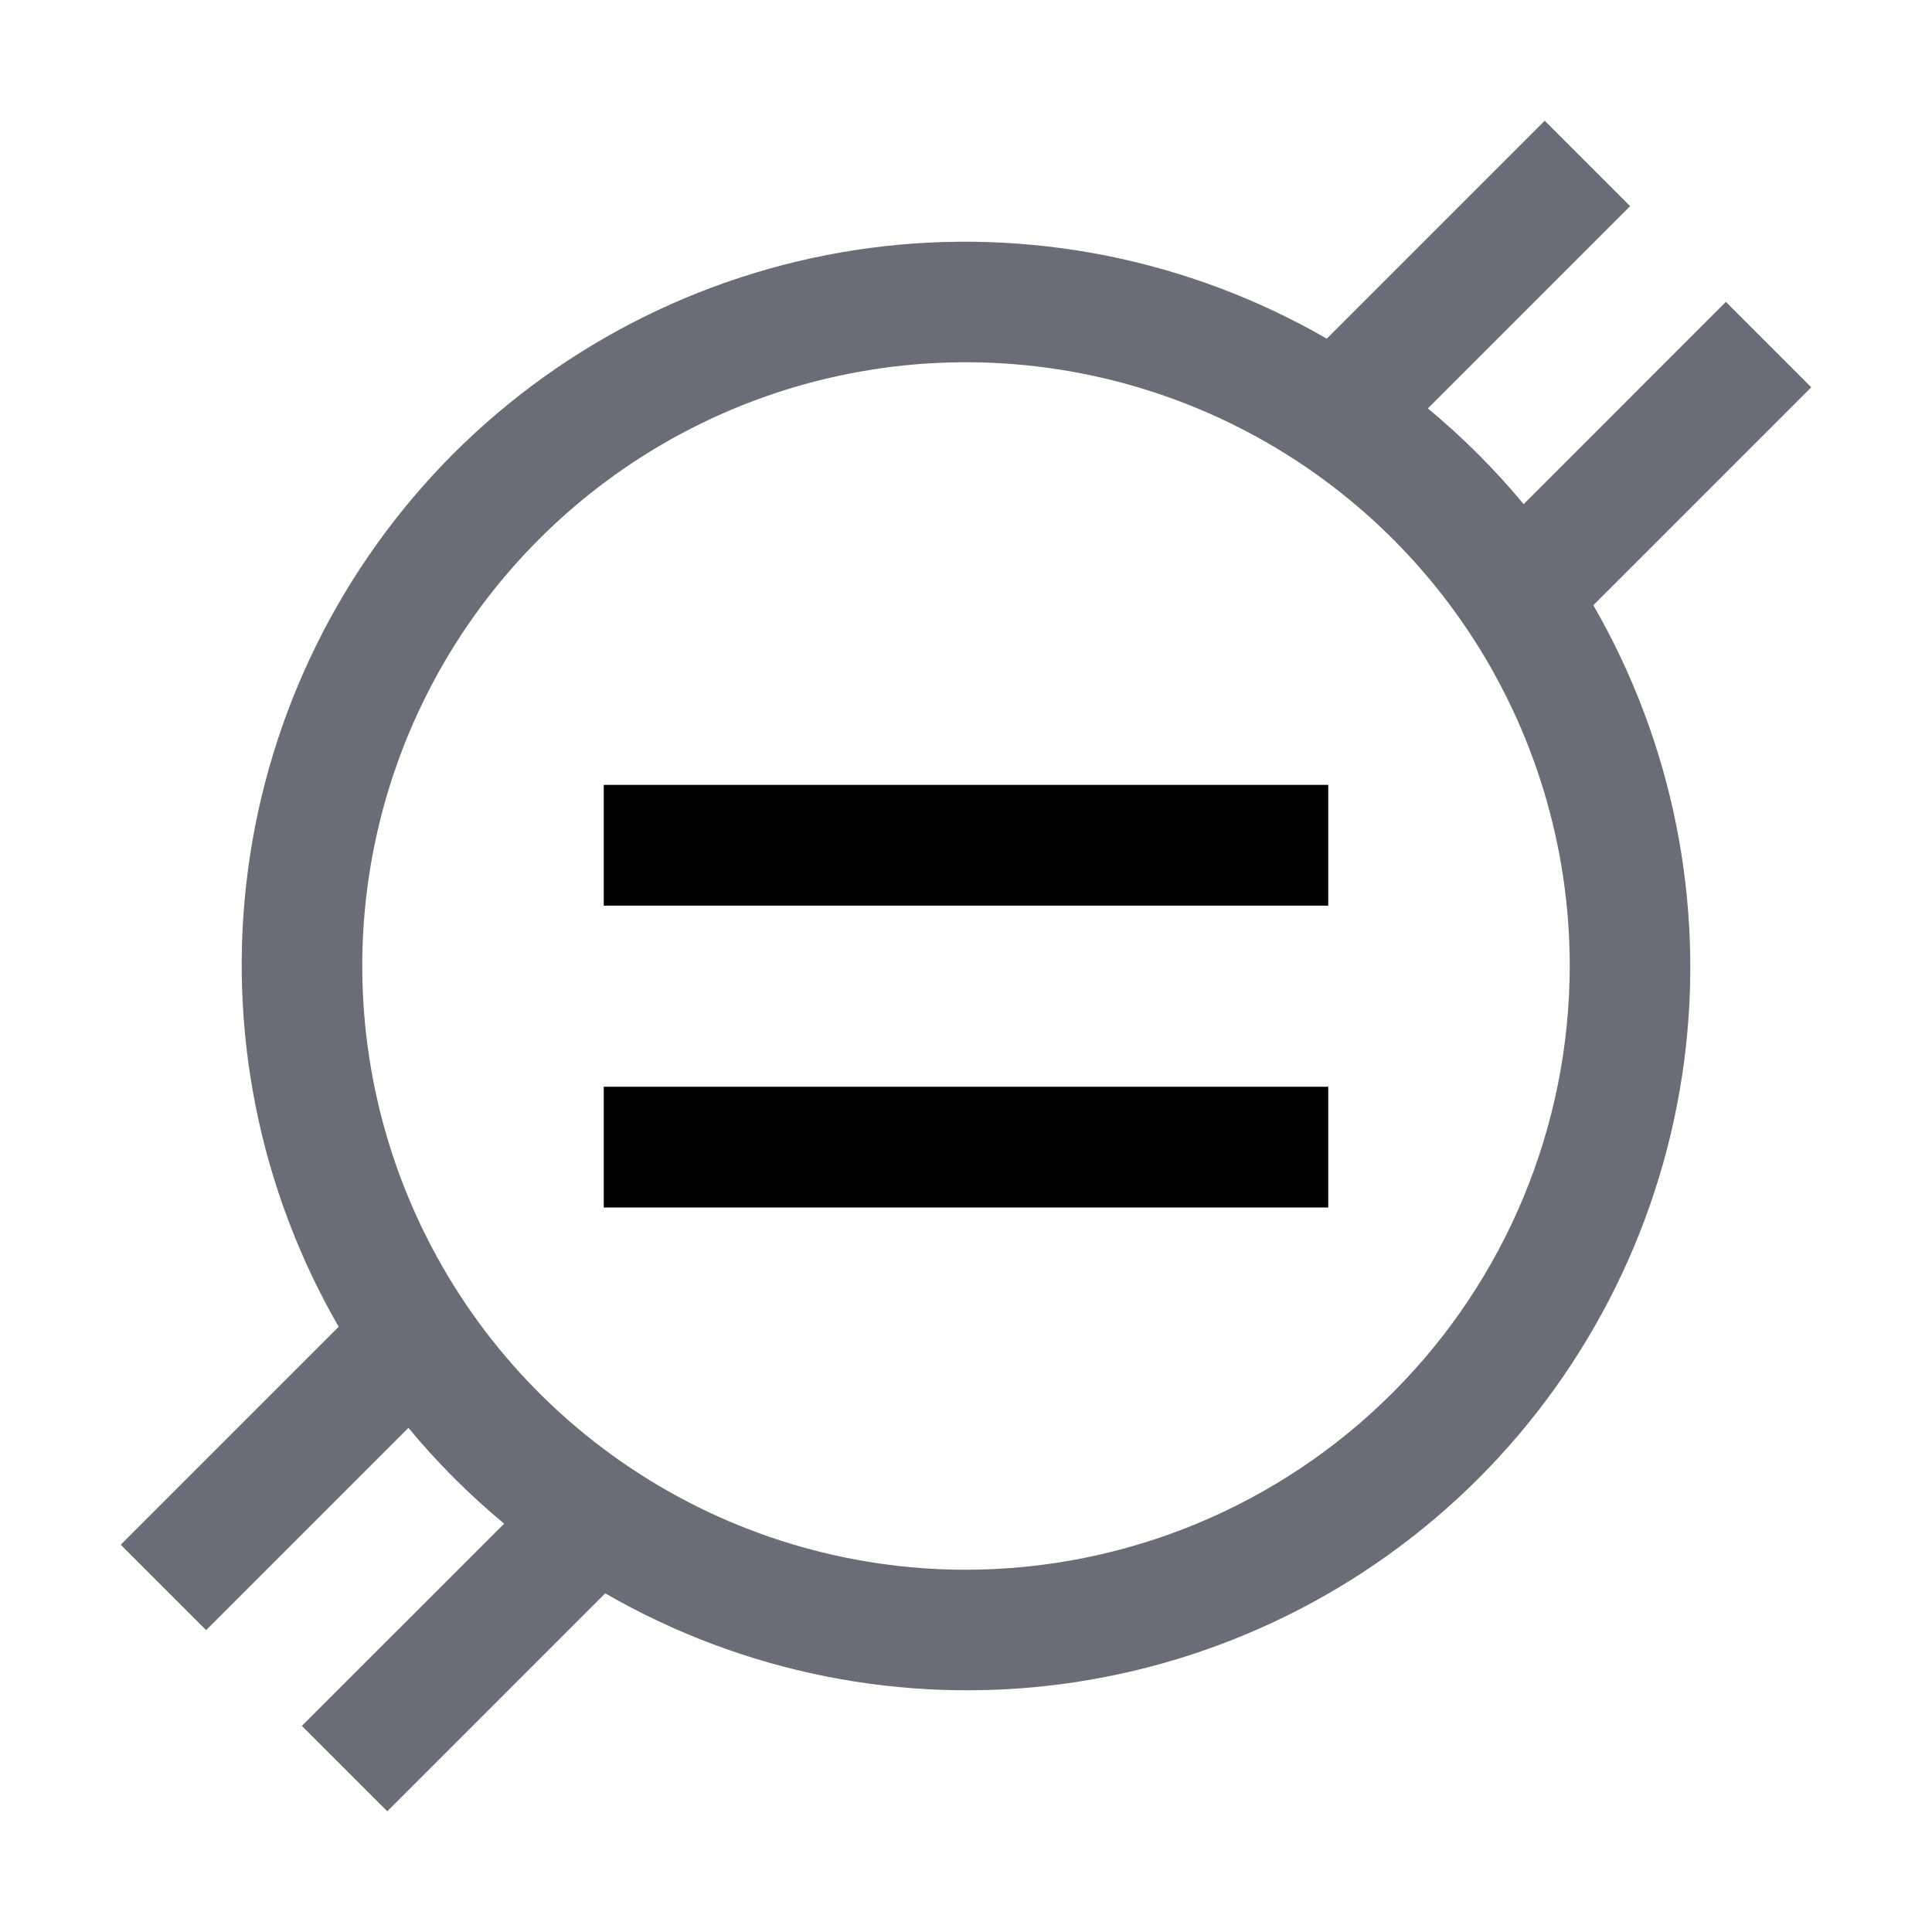 <svg xmlns="http://www.w3.org/2000/svg" fill="none" viewBox="0 0 20 20" height="20" width="20">
<path fill="black" d="M6.25 8.125H13.75V9.375H6.25V8.125ZM6.25 11.25H13.75V12.5H6.25V11.25Z"></path>
<path fill="#6B6D76" d="M18.75 4.009L17.866 3.125L15.773 5.219C15.473 4.858 15.142 4.526 14.781 4.228L16.875 2.134L15.991 1.25L13.735 3.506C12.307 2.682 10.648 2.351 9.013 2.566C7.379 2.781 5.861 3.53 4.695 4.695C3.53 5.861 2.781 7.379 2.566 9.013C2.351 10.648 2.682 12.307 3.506 13.735L1.25 15.991L2.134 16.875L4.228 14.781C4.526 15.142 4.858 15.473 5.219 15.773L3.125 17.866L4.009 18.75L6.265 16.494C7.692 17.318 9.352 17.649 10.987 17.434C12.621 17.219 14.139 16.47 15.305 15.305C16.47 14.139 17.219 12.621 17.434 10.987C17.649 9.352 17.318 7.692 16.494 6.265L18.75 4.009ZM10 16.25C8.764 16.25 7.555 15.883 6.528 15.197C5.5 14.51 4.699 13.534 4.226 12.392C3.753 11.25 3.629 9.993 3.87 8.781C4.111 7.568 4.707 6.455 5.581 5.581C6.455 4.707 7.568 4.111 8.781 3.87C9.993 3.629 11.25 3.753 12.392 4.226C13.534 4.699 14.51 5.5 15.197 6.528C15.883 7.555 16.25 8.764 16.25 10C16.248 11.657 15.589 13.246 14.417 14.417C13.246 15.589 11.657 16.248 10 16.25Z"></path>
</svg>
